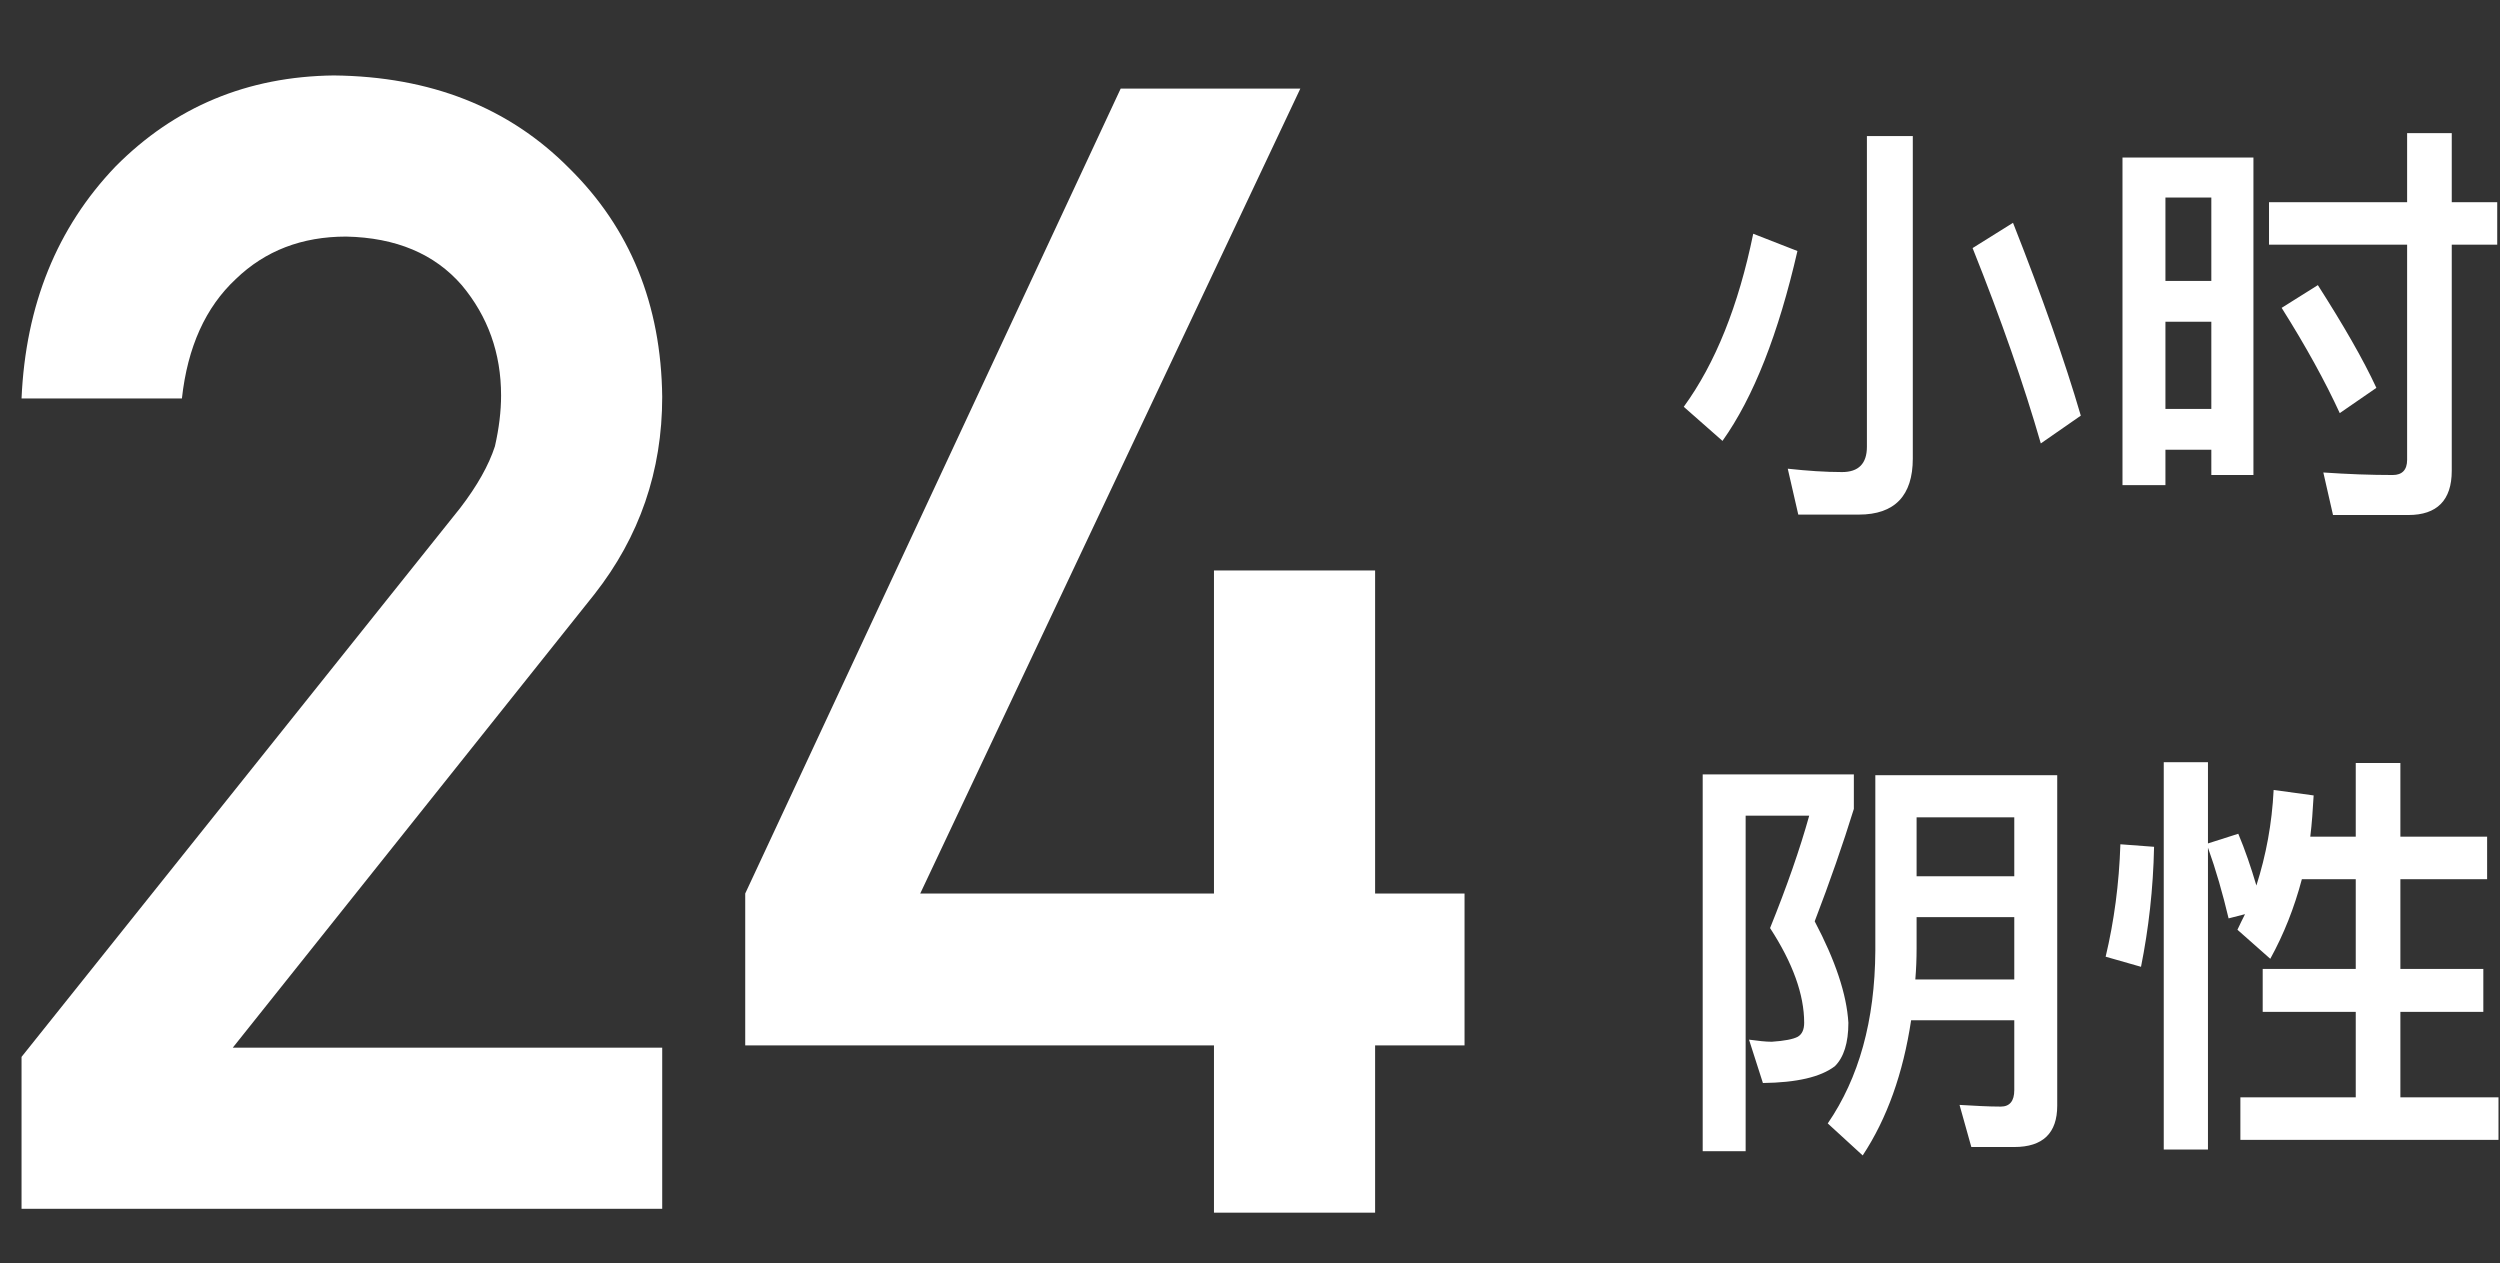 <?xml version="1.0" encoding="UTF-8"?>
<svg width="190px" height="96px" viewBox="0 0 190 96" version="1.1" xmlns="http://www.w3.org/2000/svg" xmlns:xlink="http://www.w3.org/1999/xlink">
	<rect x="0" y="0" width="190" height="96" fill="#333333" stroke="none"/>
	<title>48</title>
	<g id="20210605-48小时标识" stroke="none" stroke-width="1" fill="none" fill-rule="evenodd">
		<g id="48" fill-rule="nonzero">
			<rect id="矩形" x="0" y="0" width="190" height="96"></rect>
			<g id="编组-19" transform="translate(1, 5)" fill="#FFFFFF">
				<g id="25">
					<path d="M0,86.133 L48.691,86.133 L48.691,73.887 L16.055,73.887 L43.535,39.434 C46.973,35.059 48.691,30.059 48.691,24.434 C48.613,17.402 46.25,11.602 41.602,7.031 C37.031,2.422 31.074,0.078 23.73,0 C17.168,0.078 11.641,2.383 7.148,6.914 C2.695,11.562 0.312,17.441 0,24.551 L12.188,24.551 C12.617,20.645 13.984,17.617 16.289,15.469 C18.516,13.32 21.309,12.246 24.668,12.246 C28.457,12.324 31.387,13.555 33.457,15.938 C35.449,18.32 36.445,21.113 36.445,24.316 C36.445,25.527 36.289,26.816 35.977,28.184 C35.508,29.629 34.629,31.191 33.34,32.871 L0,74.59 L0,86.133 Z" transform="translate(.637 .734)" />
					<path d="M55 73.715L90.625 73.715 90.625 86.43 102.871 86.43 102.871 73.715 109.668 73.715 109.668 62.172 102.871 62.172 102.871 37.621 90.625 37.621 90.625 62.172 68.301 62.172 97.188 1 83.535 1 55 62.172z" transform="translate(.637 .734)" />
				</g>
				<g id="25备份" transform="translate(126.965, 5.117)">
					<path d="M13.312,28.992 C16.032,28.992 17.408,27.552 17.408,24.736 L17.408,0.224 L13.92,0.224 L13.92,23.84 C13.92,25.12 13.28,25.76 12.032,25.76 C10.752,25.76 9.376,25.664 7.904,25.504 L8.704,28.992 L13.312,28.992 Z M27.136,23.584 L30.176,21.472 C28.96,17.312 27.232,12.416 25.024,6.816 L21.952,8.736 C24.128,14.176 25.856,19.136 27.136,23.584 Z M2.944,23.392 C5.312,20.064 7.2,15.232 8.64,8.96 L5.28,7.648 C4.16,13.12 2.4,17.504 0,20.8 L2.944,23.392 Z M55.072,29.024 C57.248,29.024 58.368,27.904 58.368,25.664 L58.368,8.48 L61.824,8.48 L61.824,5.248 L58.368,5.248 L58.368,0 L54.976,0 L54.976,5.248 L44.48,5.248 L44.48,8.48 L54.976,8.48 L54.976,24.832 C54.976,25.6 54.592,25.984 53.888,25.984 C52.224,25.984 50.464,25.92 48.608,25.792 L49.344,29.024 L55.072,29.024 Z M36.608,26.752 L36.608,24.064 L40.096,24.064 L40.096,25.984 L43.296,25.984 L43.296,1.856 L33.344,1.856 L33.344,26.752 L36.608,26.752 Z M40.096,11.232 L36.608,11.232 L36.608,4.896 L40.096,4.896 L40.096,11.232 Z M49.856,21.28 L52.64,19.36 C51.616,17.152 50.112,14.56 48.192,11.552 L45.44,13.28 C47.296,16.224 48.768,18.912 49.856,21.28 Z M40.096,20.96 L36.608,20.96 L36.608,14.336 L40.096,14.336 L40.096,20.96 Z M4.704,77.376 L4.704,51.872 L9.536,51.872 C8.832,54.4 7.84,57.248 6.56,60.416 C8.288,63.072 9.152,65.472 9.152,67.616 C9.152,68.128 8.992,68.48 8.672,68.672 C8.32,68.864 7.648,68.992 6.688,69.056 C6.24,69.056 5.664,68.992 4.96,68.896 L6.016,72.192 C8.576,72.16 10.4,71.744 11.488,70.912 C12.16,70.24 12.512,69.152 12.512,67.616 C12.384,65.44 11.52,62.88 9.952,59.904 C11.104,56.896 12.096,54.048 12.928,51.36 L12.928,48.736 L1.44,48.736 L1.44,77.376 L4.704,77.376 Z M13.6,77.696 C15.456,74.88 16.672,71.456 17.28,67.424 L25.12,67.424 L25.12,72.736 C25.12,73.568 24.768,73.984 24.096,73.984 C23.136,73.984 22.08,73.92 20.96,73.856 L21.856,77.056 L25.12,77.056 C27.296,77.056 28.384,76 28.384,73.92 L28.384,48.8 L14.56,48.8 L14.56,62.144 C14.528,67.456 13.312,71.808 10.944,75.264 L13.6,77.696 Z M25.12,56.48 L17.696,56.48 L17.696,52 L25.12,52 L25.12,56.48 Z M25.12,64.32 L17.6,64.32 C17.664,63.552 17.696,62.752 17.696,61.952 L17.696,59.584 L25.12,59.584 L25.12,64.32 Z M39.84,77.248 L39.84,54.304 C40.448,56 40.96,57.792 41.408,59.68 L42.656,59.36 C42.464,59.744 42.272,60.128 42.08,60.544 L44.576,62.752 C45.6,60.896 46.4,58.88 46.976,56.704 L51.072,56.704 L51.072,63.52 L44,63.52 L44,66.784 L51.072,66.784 L51.072,73.28 L42.304,73.28 L42.304,76.512 L61.92,76.512 L61.92,73.28 L54.464,73.28 L54.464,66.784 L60.768,66.784 L60.768,63.52 L54.464,63.52 L54.464,56.704 L61.056,56.704 L61.056,53.472 L54.464,53.472 L54.464,47.872 L51.072,47.872 L51.072,53.472 L47.616,53.472 C47.744,52.448 47.808,51.424 47.872,50.336 L44.832,49.92 C44.704,52.48 44.256,54.88 43.52,57.184 C43.104,55.776 42.656,54.464 42.144,53.248 L39.84,53.984 L39.84,47.808 L36.48,47.808 L36.48,77.248 L39.84,77.248 Z M34.752,63.36 C35.328,60.48 35.68,57.44 35.744,54.24 L33.184,54.048 C33.088,57.056 32.704,59.904 32.064,62.592 L34.752,63.36 Z" id="小时阴性"></path>
				</g>
			</g>
		</g>
	</g>
</svg>